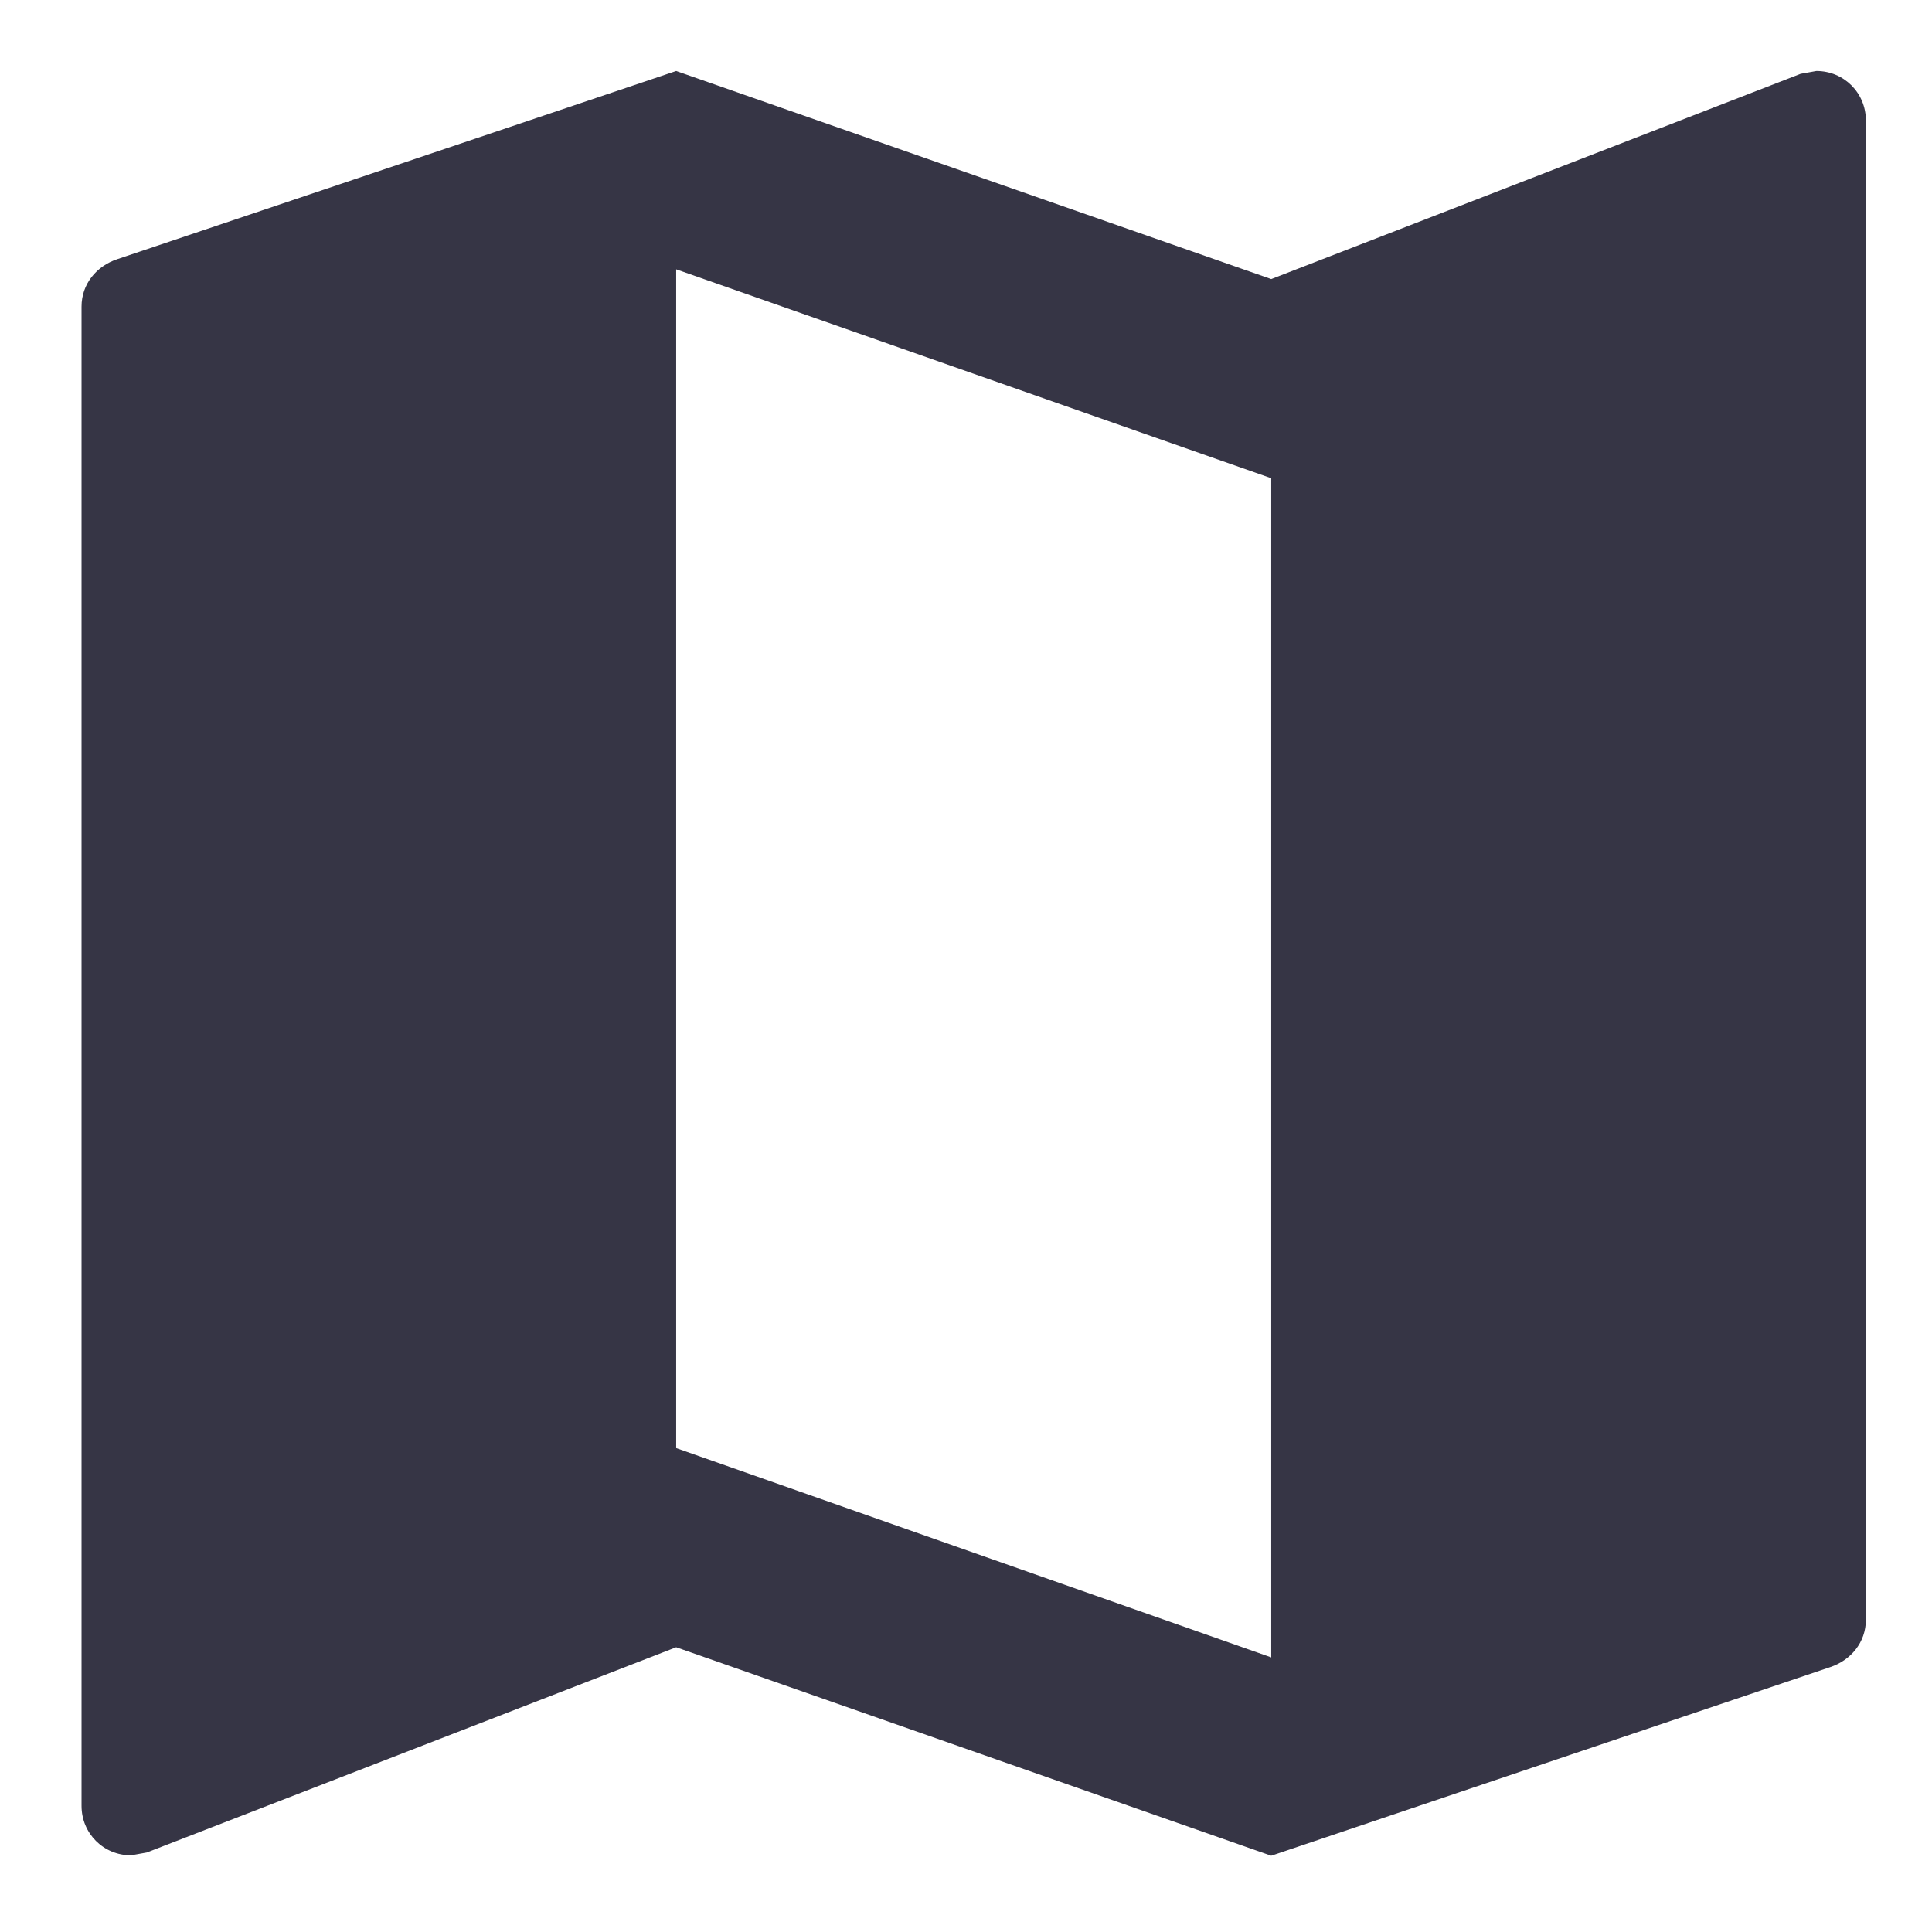 <?xml version="1.0" encoding="UTF-8" standalone="no"?>
<!-- Created with Inkscape (http://www.inkscape.org/) -->

<svg
   width="18"
   height="18"
   viewBox="0 0 4.763 4.763"
   version="1.1"
   id="svg22"
   inkscape:version="1.4 (86a8ad7, 2024-10-11)"
   sodipodi:docname="GH_MAP.svg"
   xmlns:inkscape="http://www.inkscape.org/namespaces/inkscape"
   xmlns:sodipodi="http://sodipodi.sourceforge.net/DTD/sodipodi-0.dtd"
   xmlns="http://www.w3.org/2000/svg"
   xmlns:svg="http://www.w3.org/2000/svg">
  <sodipodi:namedview
     id="namedview24"
     pagecolor="#ffffff"
     bordercolor="#666666"
     borderopacity="1.0"
     inkscape:pageshadow="2"
     inkscape:pageopacity="0.0"
     inkscape:pagecheckerboard="0"
     inkscape:document-units="mm"
     showgrid="false"
     units="px"
     inkscape:zoom="20.496745"
     inkscape:cx="13.319188"
     inkscape:cy="16.856335"
     inkscape:window-width="1920"
     inkscape:window-height="1129"
     inkscape:window-x="-8"
     inkscape:window-y="-8"
     inkscape:window-maximized="1"
     inkscape:current-layer="layer1"
     showguides="true"
     inkscape:guide-bbox="true"
     inkscape:showpageshadow="2"
     inkscape:deskcolor="#d1d1d1">
    <sodipodi:guide
       position="-1.033,5.305"
       orientation="0,-1"
       id="guide462"
       inkscape:locked="false" />
    <sodipodi:guide
       position="2.401,3.007"
       orientation="1,0"
       id="guide1"
       inkscape:locked="false" />
    <sodipodi:guide
       position="1.033,2.362"
       orientation="0,-1"
       id="guide2"
       inkscape:locked="false" />
  </sodipodi:namedview>
  <defs
     id="defs19" />
  <g
     inkscape:label="Calque 1"
     inkscape:groupmode="layer"
     id="layer1">
    <path
       fill-rule="evenodd"
       clip-rule="evenodd"
       d="m 4.439,0.182 0.039,-0.007 c 0.068,0 0.122,0.054 0.122,0.122 V 3.993 c 0,0.056 -0.037,0.1 -0.088,0.117 L 3.134,4.575 1.667,4.061 0.362,4.567 l -0.039,0.007 c -0.068,0 -0.122,-0.054 -0.122,-0.122 V 0.756 c 0,-0.056 0.037,-0.1 0.088,-0.117 L 1.667,0.175 3.134,0.688 Z M 1.667,3.57 3.134,4.086 V 1.179 L 1.667,0.664 Z"
       fill="#363545"
       id="path2"
       style="stroke-width:0.244" />
  </g>
</svg>
